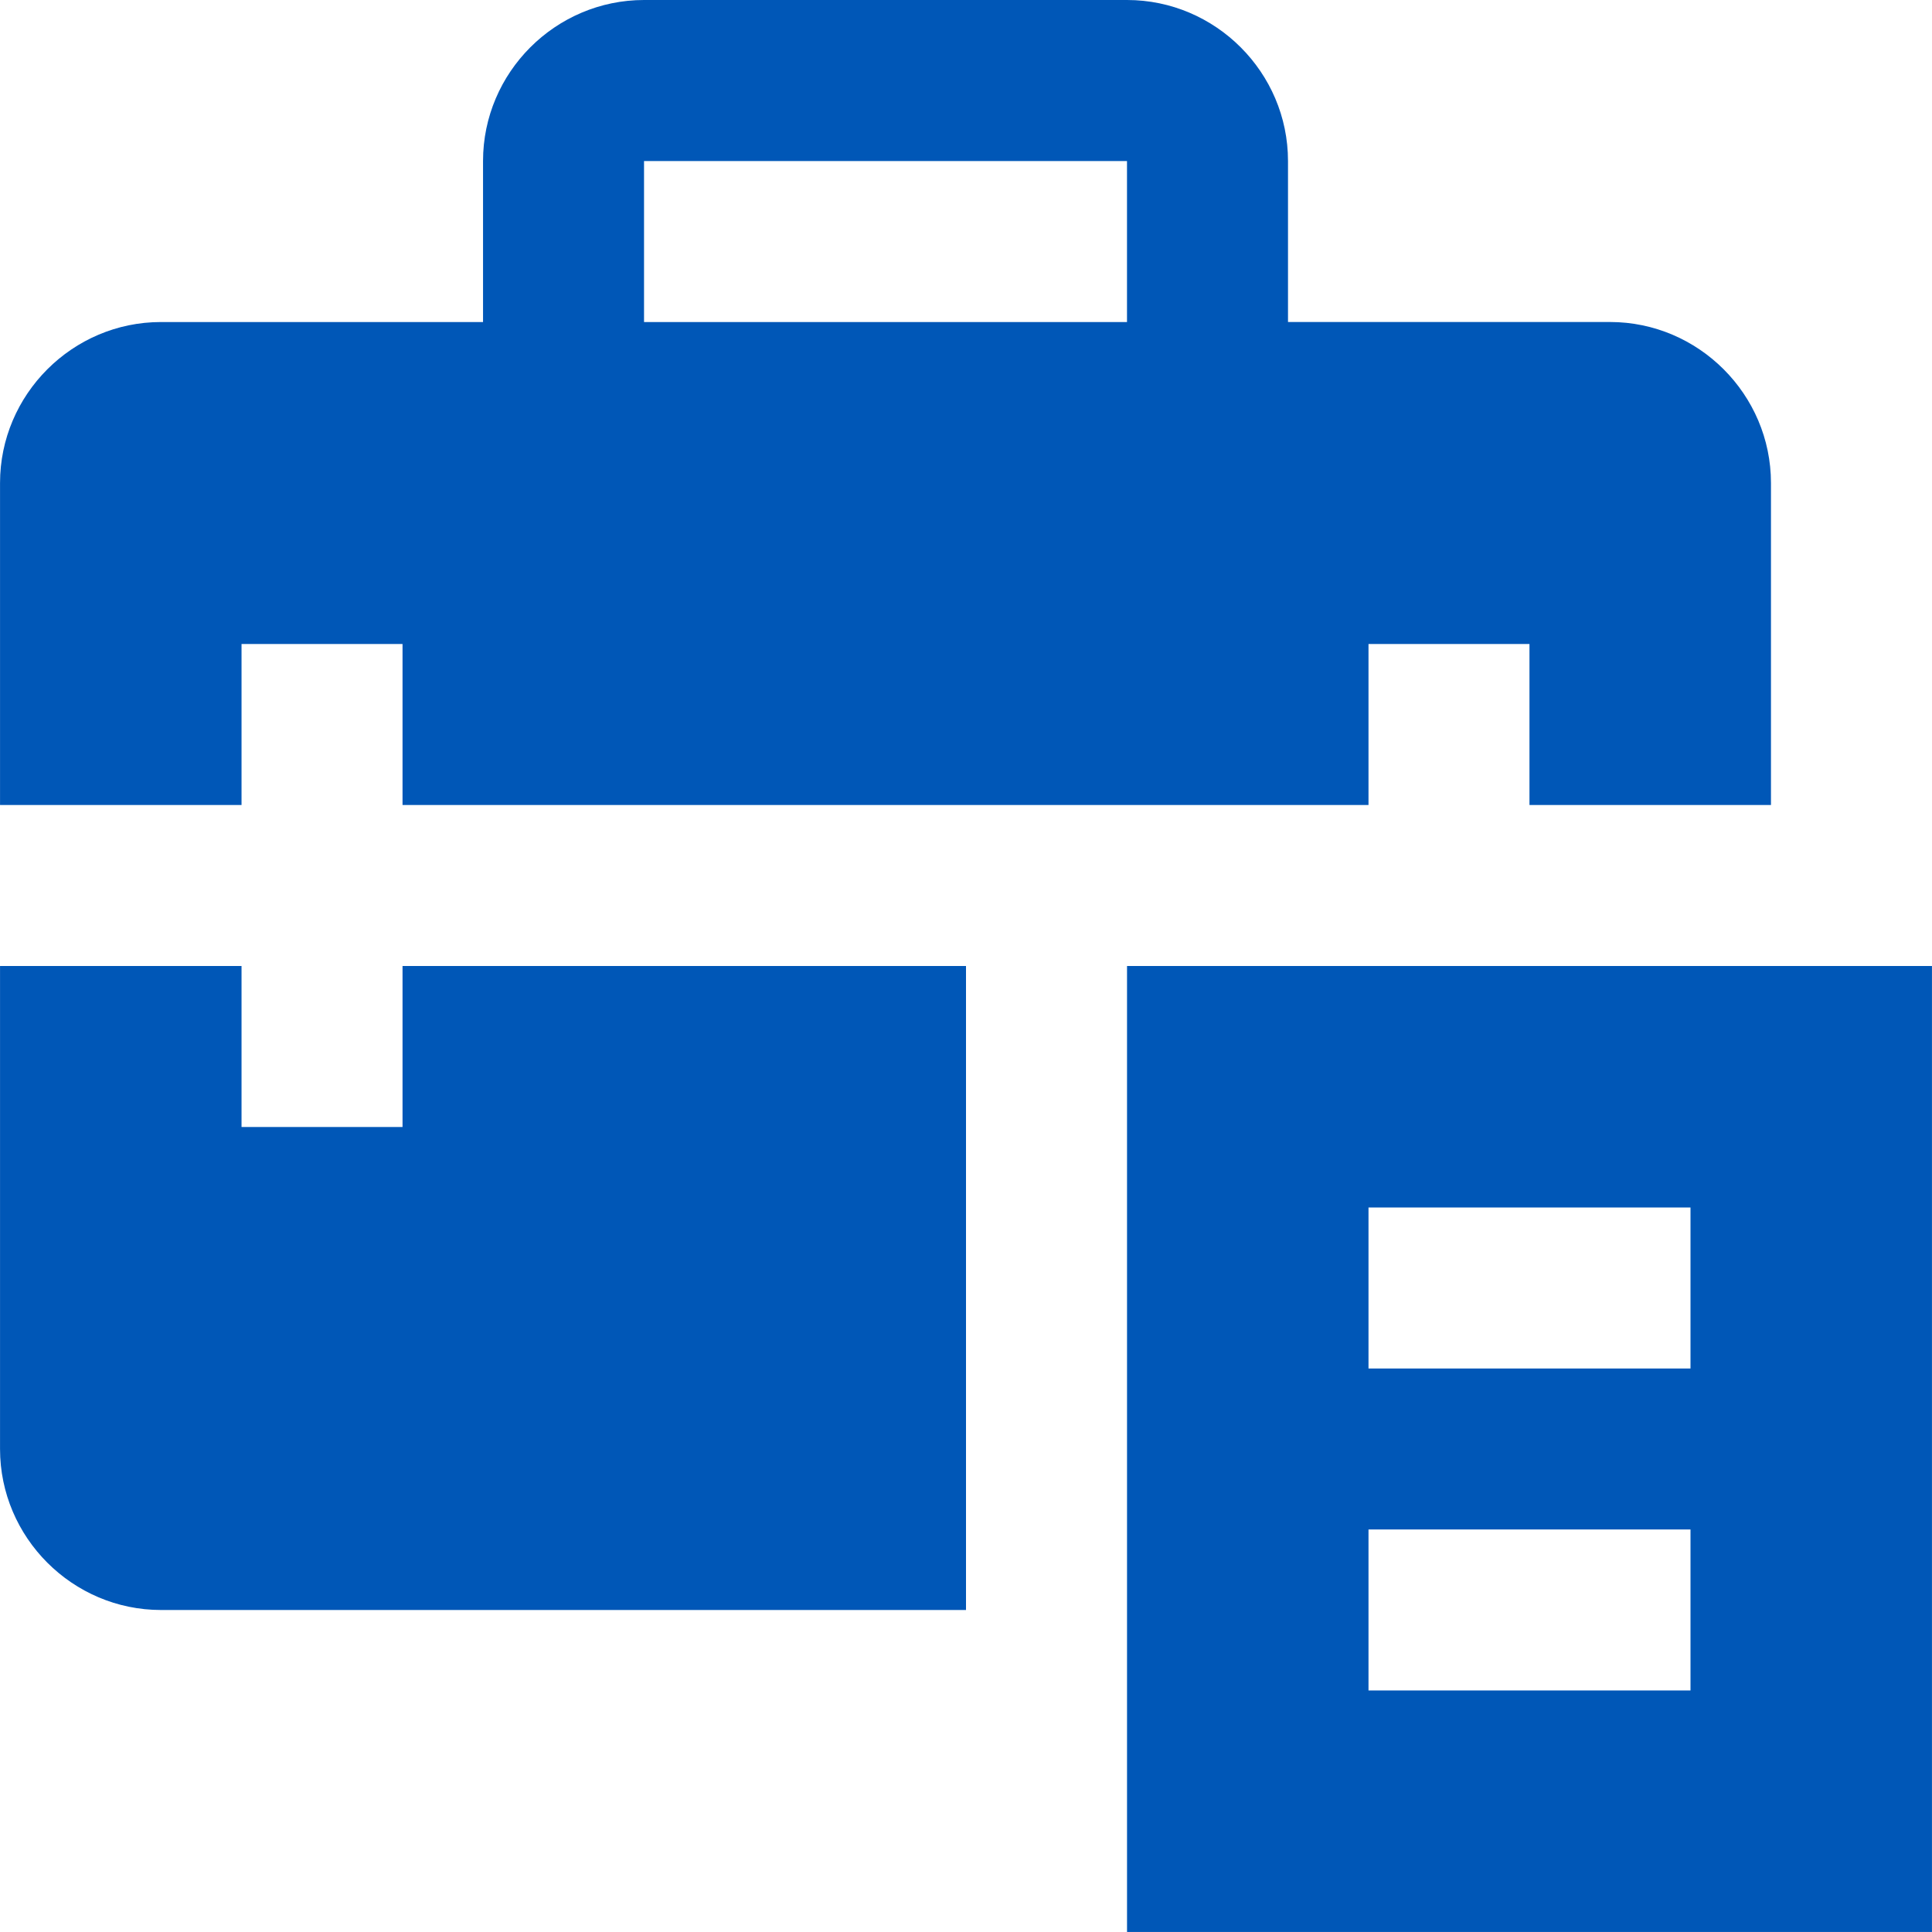 <svg xmlns="http://www.w3.org/2000/svg" width="60" height="60" viewBox="0 0 60 60" fill="none"><path d="M7.501 25V20H12.501V25H42.5V20H47.499V25H54.999V15C54.999 12.251 52.748 10 50 10H40V5C40 2.251 37.749 0 35 0H20.001C17.25 0.001 15.001 2.251 15.001 5.001V10.001H5.001C2.251 10 0.001 12.251 0.001 15V25H7.501ZM20.001 5.001H35V10.001H20.001V5.001Z" fill="#0057B7"></path><path d="M30 30H12.501V35H7.501V30H0.001V45C0.001 47.748 2.251 50 5.001 50H30V30Z" fill="#0057B7"></path><path d="M35.001 30V59.999H59.999V30H35.001ZM52.5 52.499H42.5V47.499H52.5V52.499ZM52.5 42.5H42.5V37.5H52.5V42.5Z" fill="#0057B7"></path></svg>